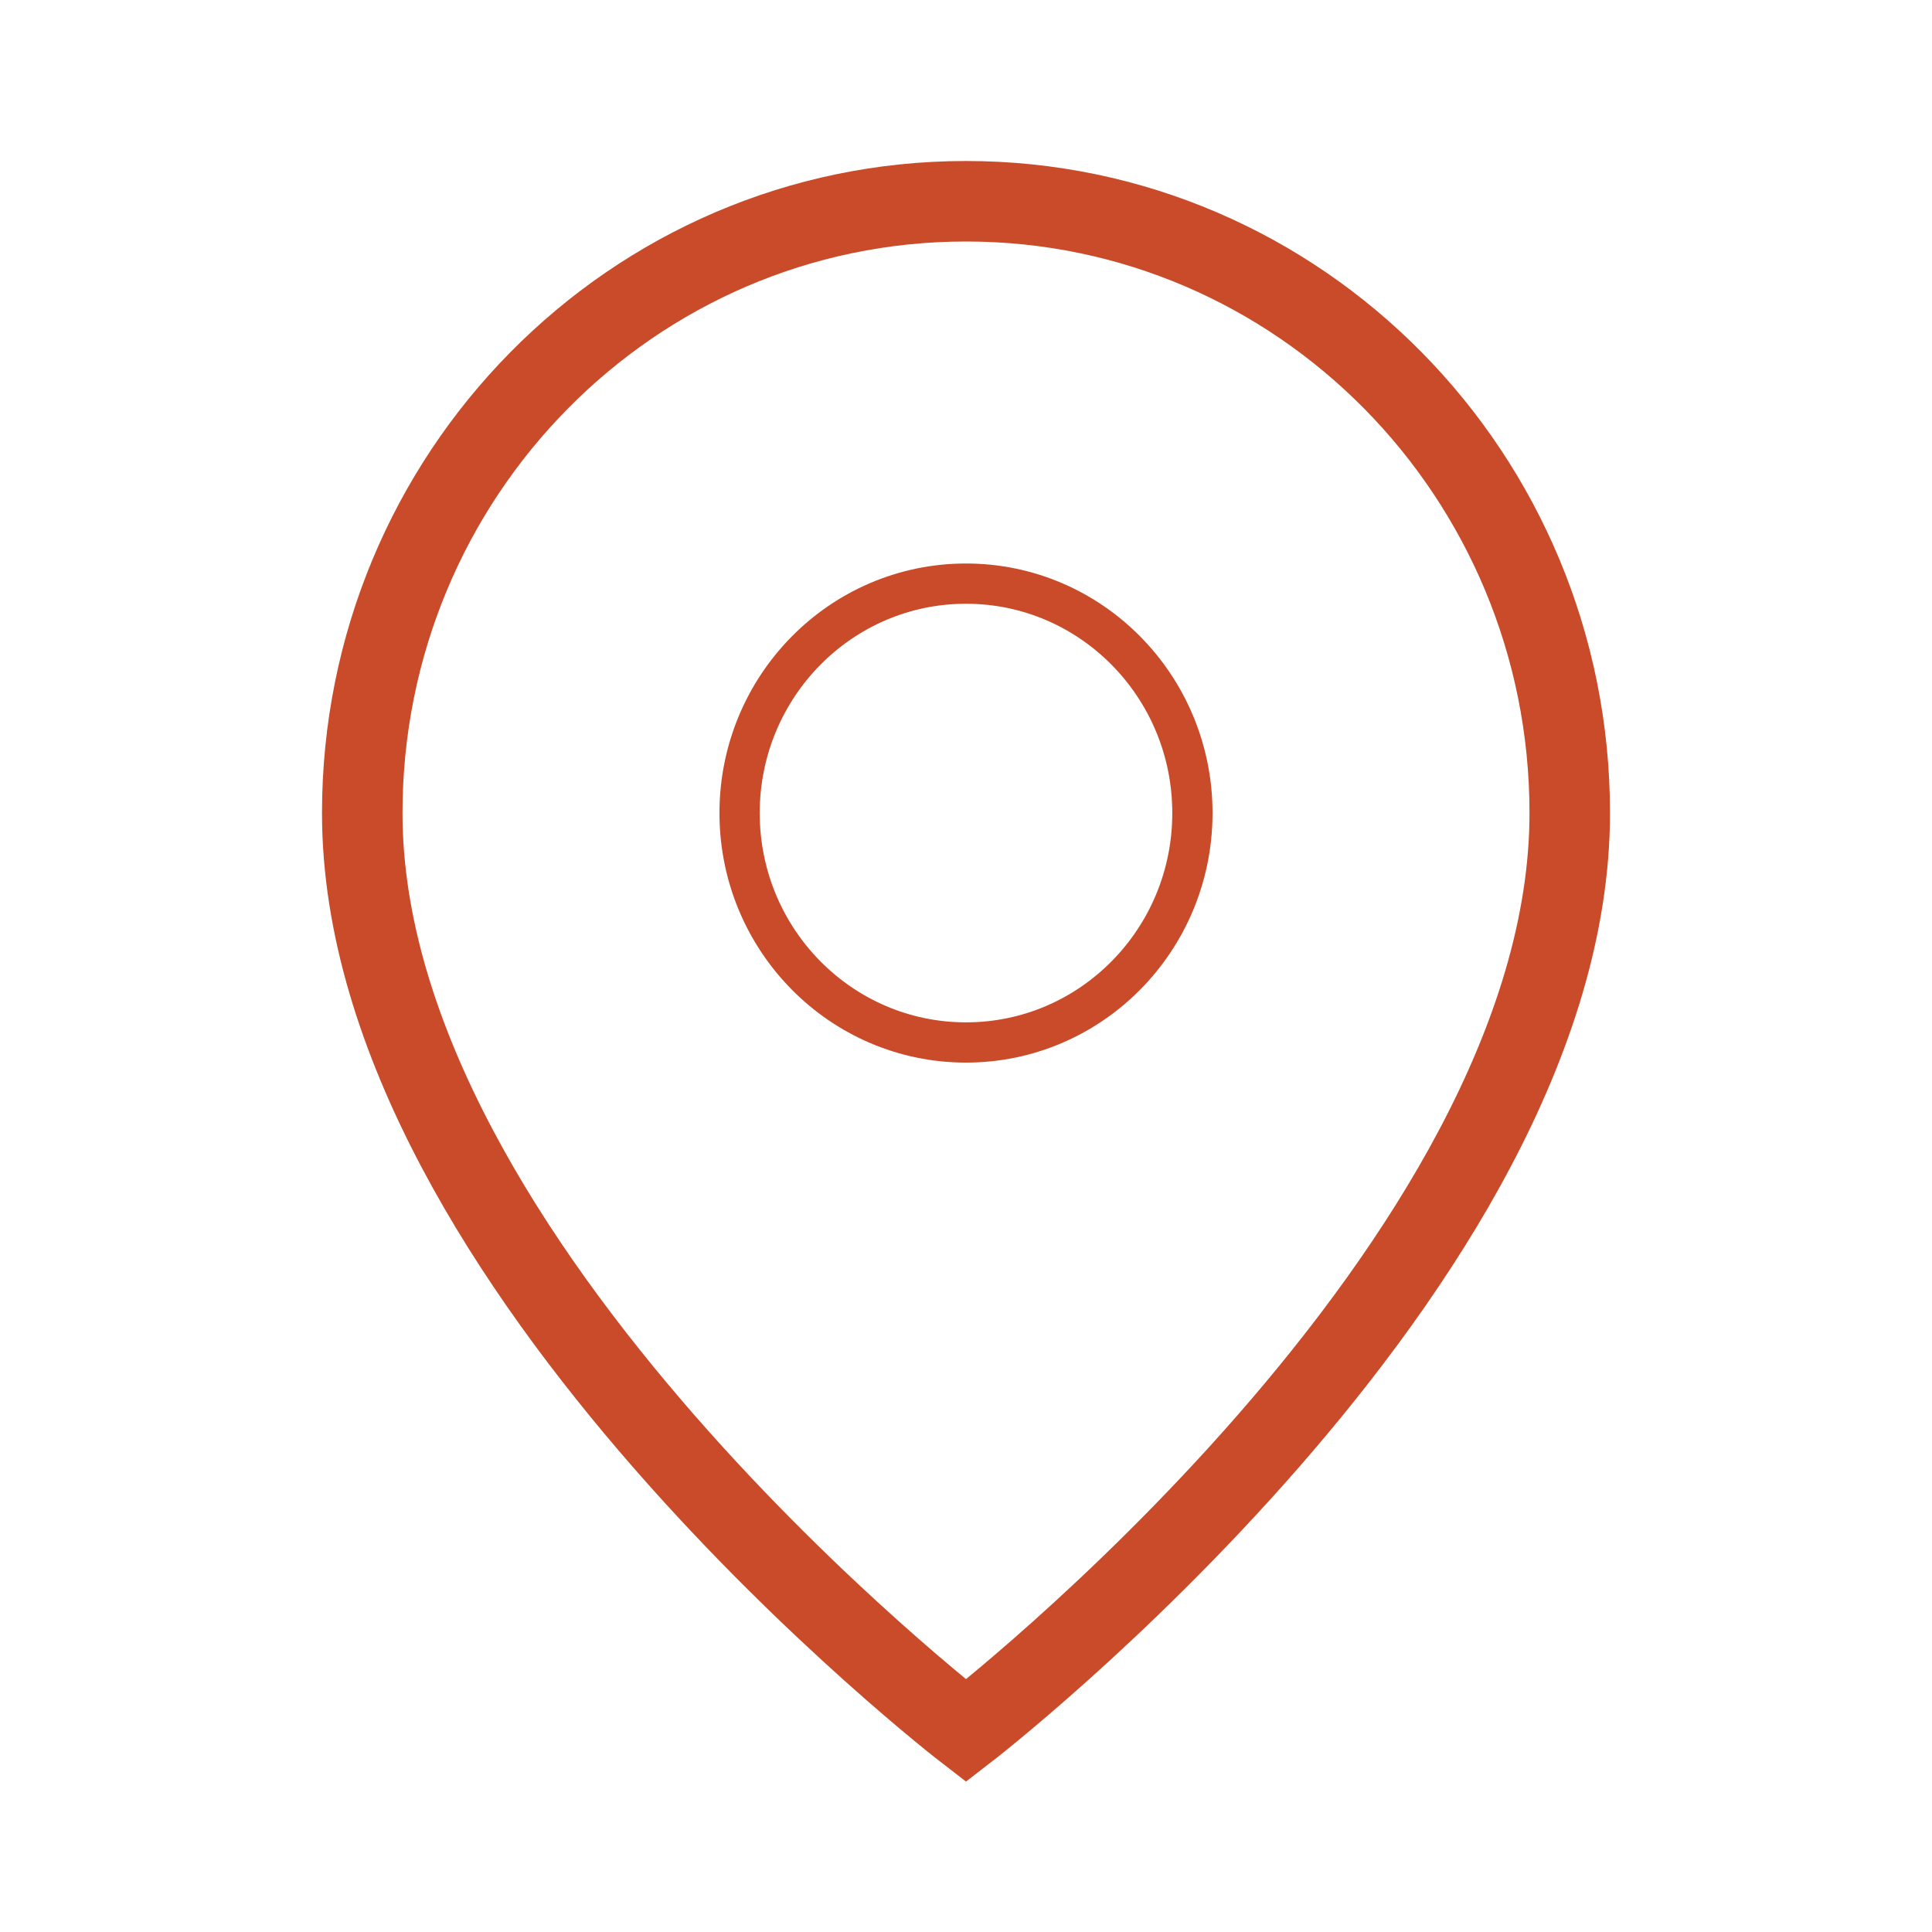 <svg width="48" height="48" viewBox="0 0 48 48" fill="none" xmlns="http://www.w3.org/2000/svg">
<path d="M39 20.2C39 31.445 24 43 24 43C24 43 9 31.445 9 20.2C9 11.805 15.716 5 24 5C32.284 5 39 11.805 39 20.2Z" stroke="#C94B29" stroke-width="2"/>
<ellipse cx="24" cy="20.2" rx="5.625" ry="5.7" stroke="#C94B29"/>
</svg>

